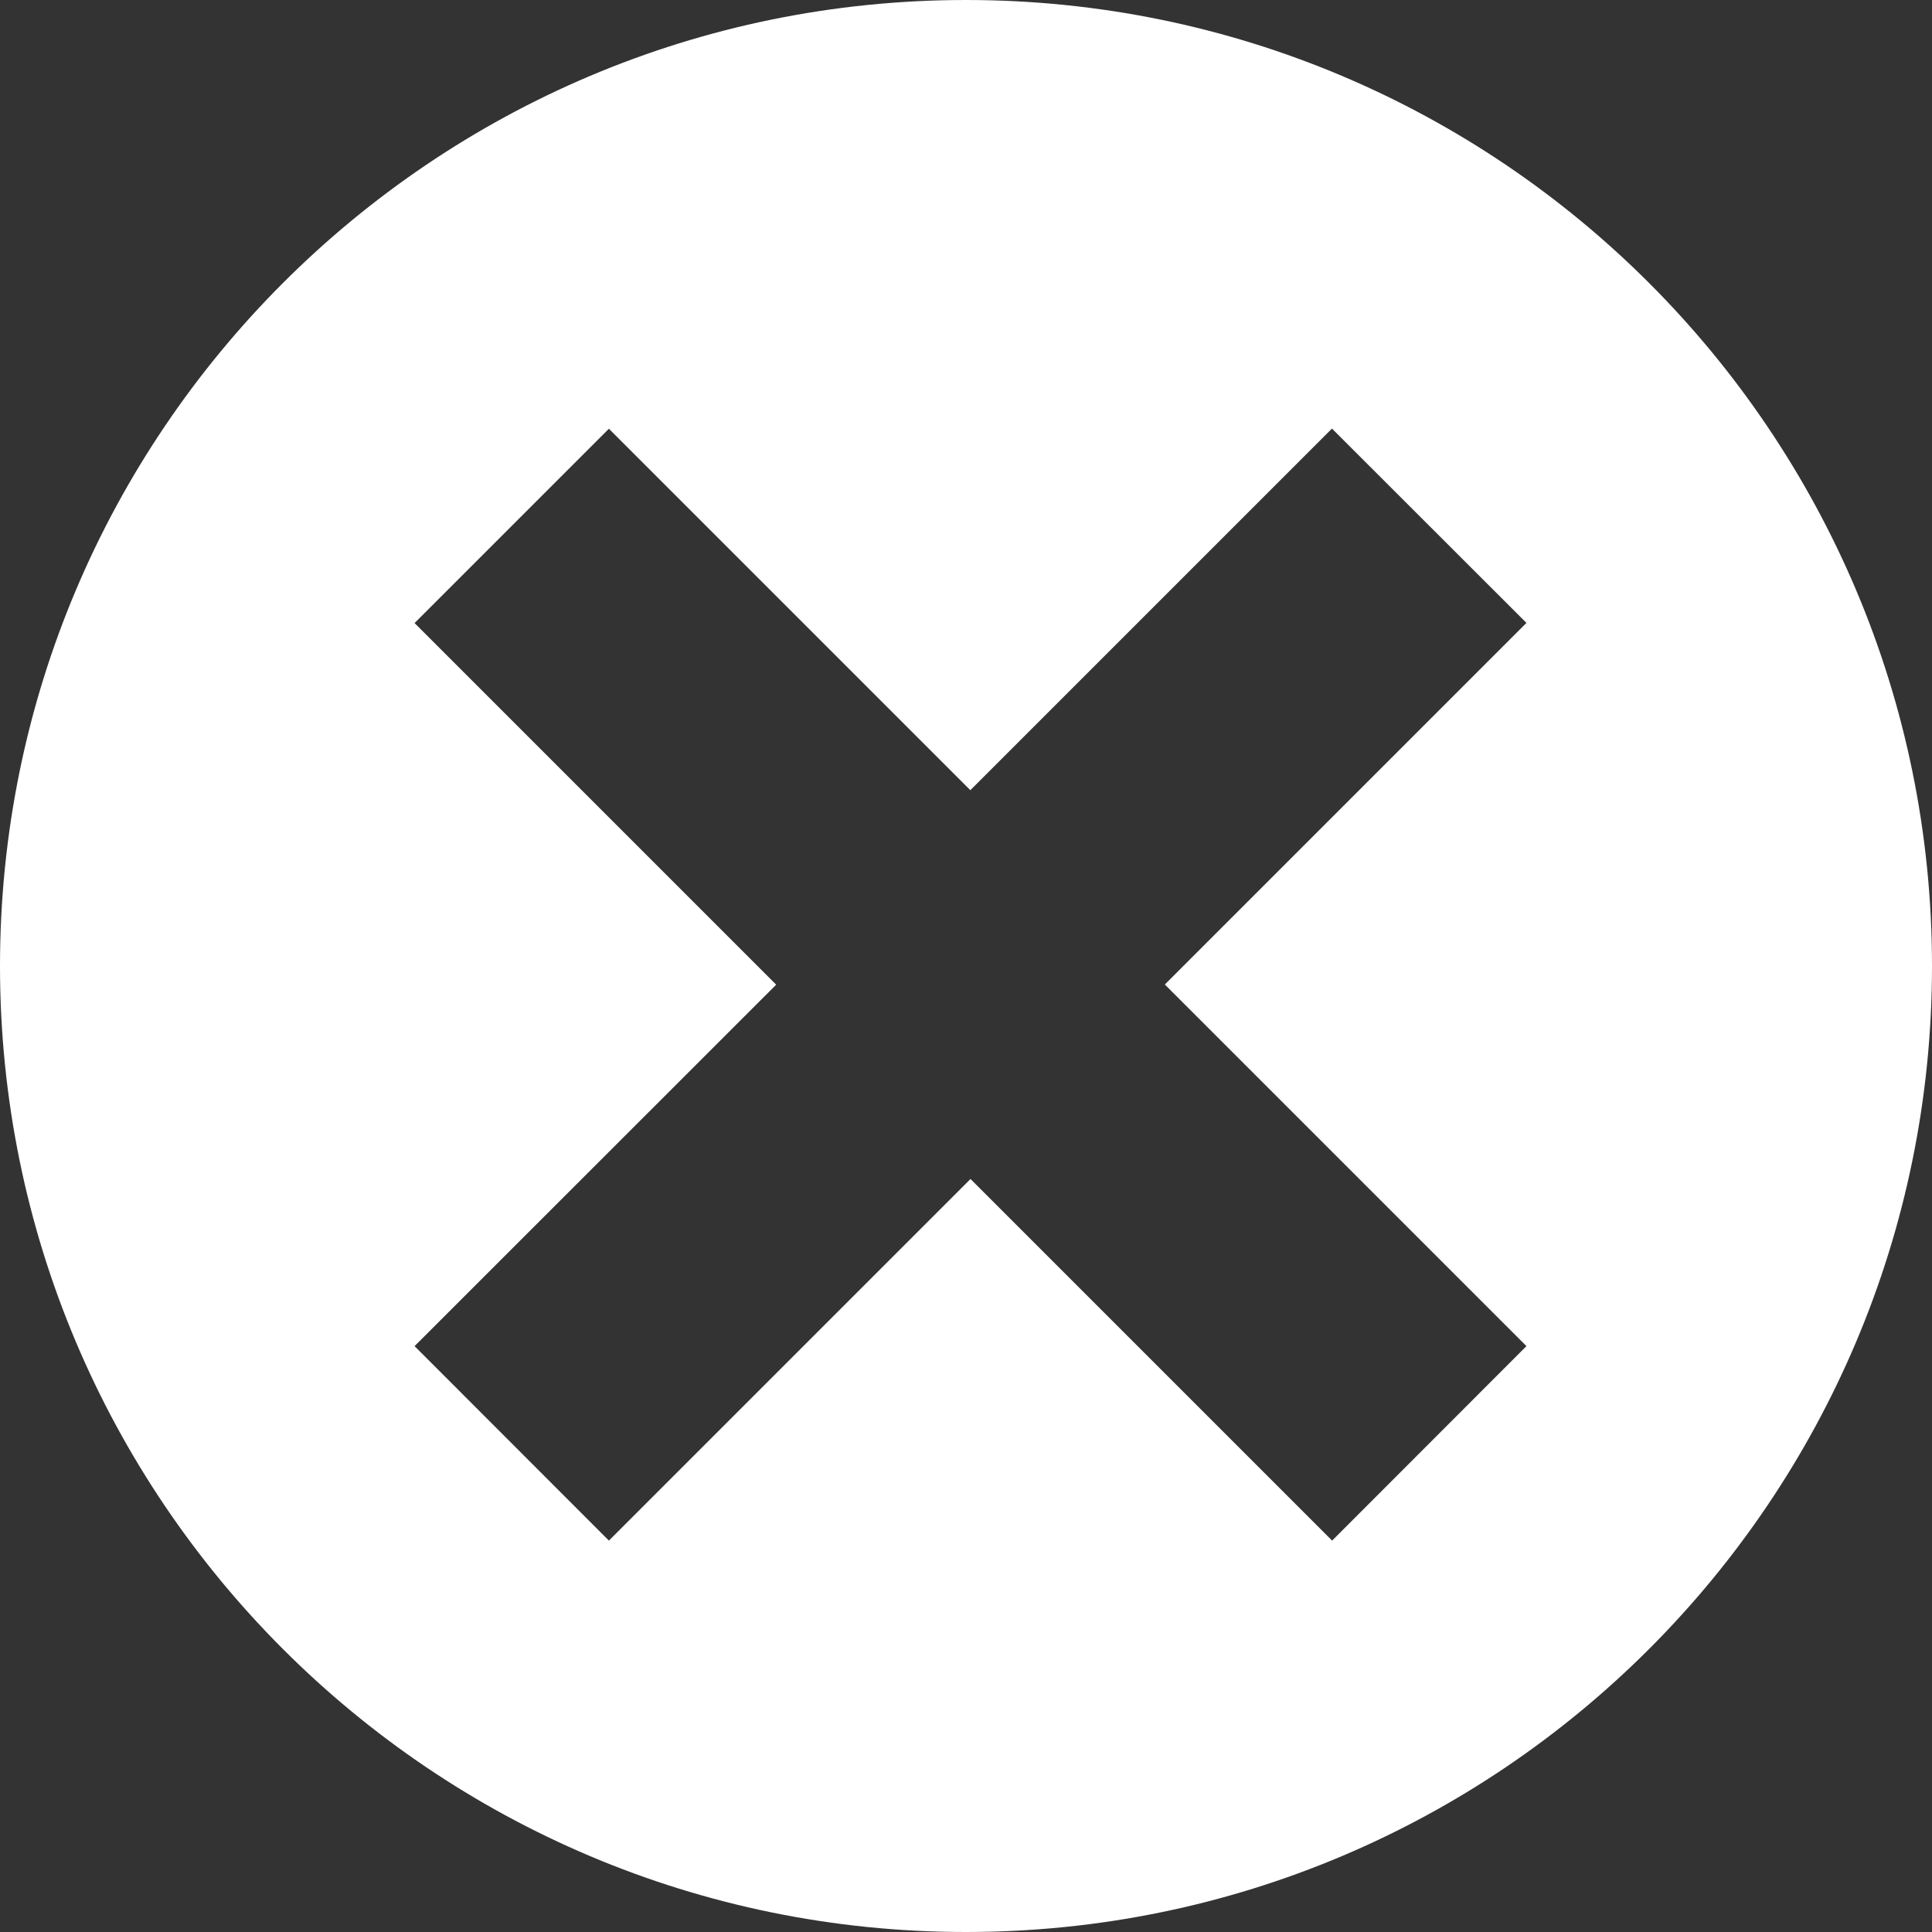 <?xml version="1.0" encoding="utf-8"?>
<!-- Generator: Adobe Illustrator 16.0.0, SVG Export Plug-In . SVG Version: 6.00 Build 0)  -->
<!DOCTYPE svg PUBLIC "-//W3C//DTD SVG 1.1//EN" "http://www.w3.org/Graphics/SVG/1.1/DTD/svg11.dtd">
<svg version="1.1" id="Layer_1" xmlns="http://www.w3.org/2000/svg" xmlns:xlink="http://www.w3.org/1999/xlink" x="0px" y="0px"
	 width="12px" height="12px" viewBox="8.998 9 12 12" enable-background="new 8.998 9 12 12" xml:space="preserve">
<rect x="8.998" y="9" width="12" height="12" fill="#333333" stroke="none"/>
<path id="x-mark-3-icon" fill="#FFFFFF" d="M14.998,9c-3.313,0-6,2.687-6,6s2.686,6,6,6c3.314,0,6-2.687,6-6S18.312,9,14.998,9z
	 M17.272,18.569l-2.246-2.246l-2.246,2.246l-1.207-1.208l2.246-2.245l-2.246-2.246l1.207-1.207l2.245,2.245l2.246-2.246l1.208,1.207
	l-2.246,2.246l2.246,2.246L17.272,18.569z"/>
</svg>
